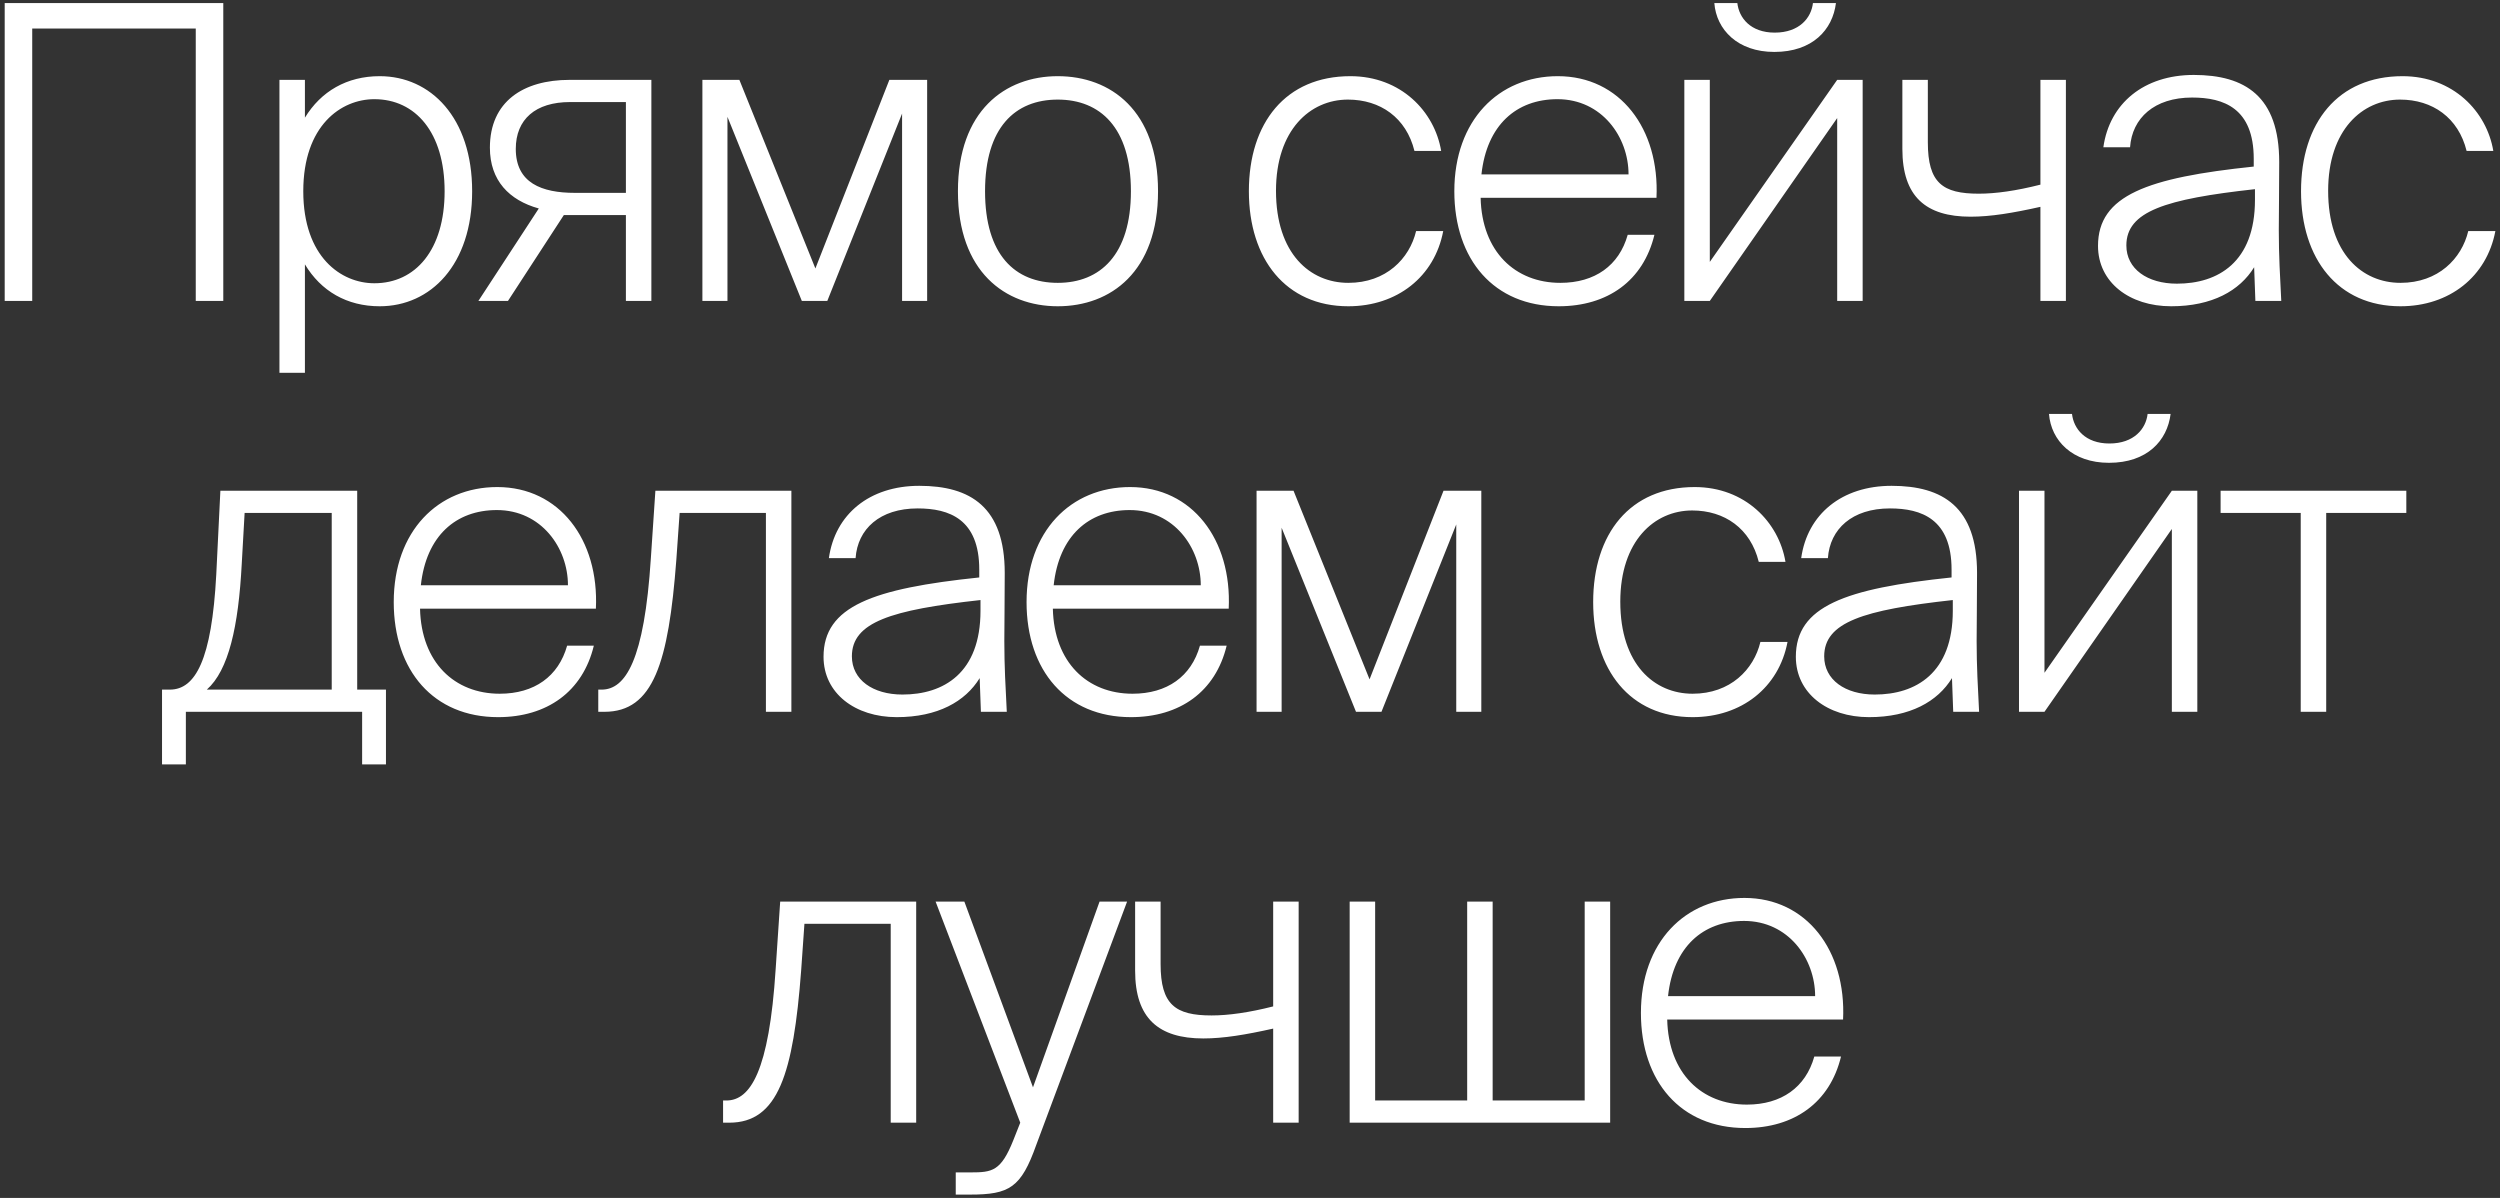<?xml version="1.0" encoding="UTF-8"?> <svg xmlns="http://www.w3.org/2000/svg" width="432" height="207" viewBox="0 0 432 207" fill="none"><rect x="0" y="0" width="432" height="207" fill="#333333" stroke="none"/><path d="M5.569 52H0.812V0.525H38.584V52H33.827V4.927H5.569V52ZM52.406 33.043C52.406 44.403 58.938 48.947 64.689 48.947C71.789 48.947 76.83 43.196 76.83 33.043C76.83 22.89 71.789 17.139 64.689 17.139C58.938 17.139 52.406 21.683 52.406 33.043ZM81.587 33.043C81.587 45.752 74.416 52.923 65.612 52.923C59.932 52.923 55.459 50.296 52.69 45.681V64.425H48.288V13.802H52.69V20.334C55.459 15.79 59.932 13.163 65.612 13.163C74.416 13.163 81.587 20.334 81.587 33.043ZM87.778 52H82.666L93.103 36.025C87.991 34.605 84.654 31.197 84.654 25.517C84.654 17.565 90.405 13.802 98.428 13.802H112.557V52H108.155V37.161H97.434L87.778 52ZM99.351 33.327H108.155V17.636H98.499C92.535 17.636 89.127 20.618 89.127 25.73C89.127 31.623 93.6 33.327 99.351 33.327ZM125.705 52H121.374V13.802H127.764L140.899 46.391L153.679 13.802H160.211V52H155.88V19.624L142.958 52H138.556L125.705 20.192V52ZM170.217 33.043C170.217 44.048 175.4 48.876 182.784 48.876C190.097 48.876 195.422 44.048 195.422 33.043C195.422 22.038 190.097 17.21 182.784 17.21C175.4 17.21 170.217 22.038 170.217 33.043ZM165.531 33.043C165.531 19.127 173.696 13.163 182.784 13.163C191.943 13.163 200.108 19.127 200.108 33.043C200.108 46.959 191.943 52.923 182.784 52.923C173.696 52.923 165.531 46.959 165.531 33.043ZM233.342 13.163C242.075 13.163 247.897 19.269 249.033 26.085H244.418C242.998 20.334 238.525 17.21 232.916 17.21C226.384 17.21 220.491 22.464 220.491 32.972C220.491 43.835 226.384 48.876 232.987 48.876C239.519 48.876 243.566 44.687 244.702 39.93H249.388C247.897 47.811 241.436 52.923 232.987 52.923C222.195 52.923 215.805 44.758 215.805 33.043C215.805 21.186 222.195 13.163 233.342 13.163ZM269.342 52.923C258.195 52.923 251.308 44.9 251.308 33.043C251.308 20.76 258.976 13.163 269.2 13.163C279.921 13.163 286.808 22.251 286.24 34.179H255.852C256.065 43.48 261.816 48.876 269.626 48.876C275.59 48.876 279.779 45.894 281.27 40.569H285.885C283.968 48.521 277.791 52.923 269.342 52.923ZM269.129 17.139C262.029 17.139 256.917 21.612 255.994 30.132H281.412C281.412 23.671 276.797 17.139 269.129 17.139ZM306.602 8.974C300.283 8.974 296.591 5.14 296.236 0.525H300.212C300.496 3.081 302.484 5.637 306.673 5.637C310.933 5.637 312.992 3.081 313.276 0.525H317.252C316.684 5.14 313.205 8.974 306.602 8.974ZM295.455 52H291.053V13.802H295.455V45.255L317.465 13.802H321.867V52H317.465V20.405L295.455 52ZM356.987 52H352.585V35.741C347.828 36.806 343.994 37.445 340.515 37.445C332.776 37.445 328.729 33.966 328.729 25.73V13.802H333.131V24.594C333.131 31.623 335.687 33.469 341.935 33.469C344.846 33.469 348.396 32.972 352.585 31.907V13.802H356.987V52ZM367.435 42.415C367.435 46.462 371.056 49.018 376.168 49.018C383.268 49.018 389.658 45.326 389.658 34.534V32.688C374.18 34.392 367.435 36.522 367.435 42.415ZM389.729 52L389.516 46.178C387.031 50.225 382.274 52.923 375.174 52.923C368.003 52.923 362.536 48.805 362.536 42.486C362.536 33.753 371.056 30.7 389.445 28.783V27.434C389.445 18.701 384.262 16.855 378.795 16.855C372.263 16.855 368.429 20.405 368.074 25.446H363.459C364.524 17.849 370.488 12.95 379.079 12.95C387.954 12.95 393.847 16.642 393.847 28.002C393.847 33.327 393.776 36.735 393.776 39.788C393.776 44.119 393.989 47.811 394.202 52H389.729ZM415.155 13.163C423.888 13.163 429.71 19.269 430.846 26.085H426.231C424.811 20.334 420.338 17.21 414.729 17.21C408.197 17.21 402.304 22.464 402.304 32.972C402.304 43.835 408.197 48.876 414.8 48.876C421.332 48.876 425.379 44.687 426.515 39.93H431.201C429.71 47.811 423.249 52.923 414.8 52.923C404.008 52.923 397.618 44.758 397.618 33.043C397.618 21.186 404.008 13.163 415.155 13.163ZM32.117 132.088H27.998V119.166H29.348C33.749 119.166 36.59 114.054 37.37 99.286L38.081 84.802H61.724V119.166H66.694V132.088H62.575V123H32.117V132.088ZM35.737 119.166H57.322V88.636H42.27L41.773 97.44C41.205 108.303 39.501 115.829 35.737 119.166ZM86.072 123.923C74.925 123.923 68.038 115.9 68.038 104.043C68.038 91.76 75.706 84.163 85.93 84.163C96.651 84.163 103.538 93.251 102.97 105.179H72.582C72.795 114.48 78.546 119.876 86.356 119.876C92.32 119.876 96.509 116.894 98 111.569H102.615C100.698 119.521 94.521 123.923 86.072 123.923ZM85.859 88.139C78.759 88.139 73.647 92.612 72.724 101.132H98.142C98.142 94.671 93.527 88.139 85.859 88.139ZM104.446 123H103.381V119.166H103.949C108.067 119.166 111.333 114.196 112.469 96.446L113.25 84.802H136.751V123H132.349V88.636H117.439L116.871 96.73C115.522 114.551 112.895 123 104.446 123ZM147.206 113.415C147.206 117.462 150.827 120.018 155.939 120.018C163.039 120.018 169.429 116.326 169.429 105.534V103.688C153.951 105.392 147.206 107.522 147.206 113.415ZM169.5 123L169.287 117.178C166.802 121.225 162.045 123.923 154.945 123.923C147.774 123.923 142.307 119.805 142.307 113.486C142.307 104.753 150.827 101.7 169.216 99.783V98.434C169.216 89.701 164.033 87.855 158.566 87.855C152.034 87.855 148.2 91.405 147.845 96.446H143.23C144.295 88.849 150.259 83.95 158.85 83.95C167.725 83.95 173.618 87.642 173.618 99.002C173.618 104.327 173.547 107.735 173.547 110.788C173.547 115.119 173.76 118.811 173.973 123H169.5ZM195.423 123.923C184.276 123.923 177.389 115.9 177.389 104.043C177.389 91.76 185.057 84.163 195.281 84.163C206.002 84.163 212.889 93.251 212.321 105.179H181.933C182.146 114.48 187.897 119.876 195.707 119.876C201.671 119.876 205.86 116.894 207.351 111.569H211.966C210.049 119.521 203.872 123.923 195.423 123.923ZM195.21 88.139C188.11 88.139 182.998 92.612 182.075 101.132H207.493C207.493 94.671 202.878 88.139 195.21 88.139ZM221.465 123H217.134V84.802H223.524L236.659 117.391L249.439 84.802H255.971V123H251.64V90.624L238.718 123H234.316L221.465 91.192V123ZM292.837 84.163C301.57 84.163 307.392 90.269 308.528 97.085H303.913C302.493 91.334 298.02 88.21 292.411 88.21C285.879 88.21 279.986 93.464 279.986 103.972C279.986 114.835 285.879 119.876 292.482 119.876C299.014 119.876 303.061 115.687 304.197 110.93H308.883C307.392 118.811 300.931 123.923 292.482 123.923C281.69 123.923 275.3 115.758 275.3 104.043C275.3 92.186 281.69 84.163 292.837 84.163ZM315.221 113.415C315.221 117.462 318.842 120.018 323.954 120.018C331.054 120.018 337.444 116.326 337.444 105.534V103.688C321.966 105.392 315.221 107.522 315.221 113.415ZM337.515 123L337.302 117.178C334.817 121.225 330.06 123.923 322.96 123.923C315.789 123.923 310.322 119.805 310.322 113.486C310.322 104.753 318.842 101.7 337.231 99.783V98.434C337.231 89.701 332.048 87.855 326.581 87.855C320.049 87.855 316.215 91.405 315.86 96.446H311.245C312.31 88.849 318.274 83.95 326.865 83.95C335.74 83.95 341.633 87.642 341.633 99.002C341.633 104.327 341.562 107.735 341.562 110.788C341.562 115.119 341.775 118.811 341.988 123H337.515ZM364.432 79.974C358.113 79.974 354.421 76.14 354.066 71.525H358.042C358.326 74.081 360.314 76.637 364.503 76.637C368.763 76.637 370.822 74.081 371.106 71.525H375.082C374.514 76.14 371.035 79.974 364.432 79.974ZM353.285 123H348.883V84.802H353.285V116.255L375.295 84.802H379.697V123H375.295V91.405L353.285 123ZM401.967 123H397.565V88.636H383.72V84.802H415.812V88.636H401.967V123ZM126.012 194H124.947V190.166H125.515C129.633 190.166 132.899 185.196 134.035 167.446L134.816 155.802H158.317V194H153.915V159.636H139.005L138.437 167.73C137.088 185.551 134.461 194 126.012 194ZM167.637 206.425H165.152V202.591H167.708C171.471 202.591 172.962 202.378 175.092 197.053L176.299 194L161.673 155.802H166.643L178.5 187.894L190.002 155.802H194.759L179.068 197.834C176.441 205.218 174.453 206.425 167.637 206.425ZM224.407 194H220.005V177.741C215.248 178.806 211.414 179.445 207.935 179.445C200.196 179.445 196.149 175.966 196.149 167.73V155.802H200.551V166.594C200.551 173.623 203.107 175.469 209.355 175.469C212.266 175.469 215.816 174.972 220.005 173.907V155.802H224.407V194ZM278.236 194H233.222V155.802H237.624V190.166H253.528V155.802H257.93V190.166H273.834V155.802H278.236V194ZM301.585 194.923C290.438 194.923 283.551 186.9 283.551 175.043C283.551 162.76 291.219 155.163 301.443 155.163C312.164 155.163 319.051 164.251 318.483 176.179H288.095C288.308 185.48 294.059 190.876 301.869 190.876C307.833 190.876 312.022 187.894 313.513 182.569H318.128C316.211 190.521 310.034 194.923 301.585 194.923ZM301.372 159.139C294.272 159.139 289.16 163.612 288.237 172.132H313.655C313.655 165.671 309.04 159.139 301.372 159.139Z" fill="white"></path></svg> 